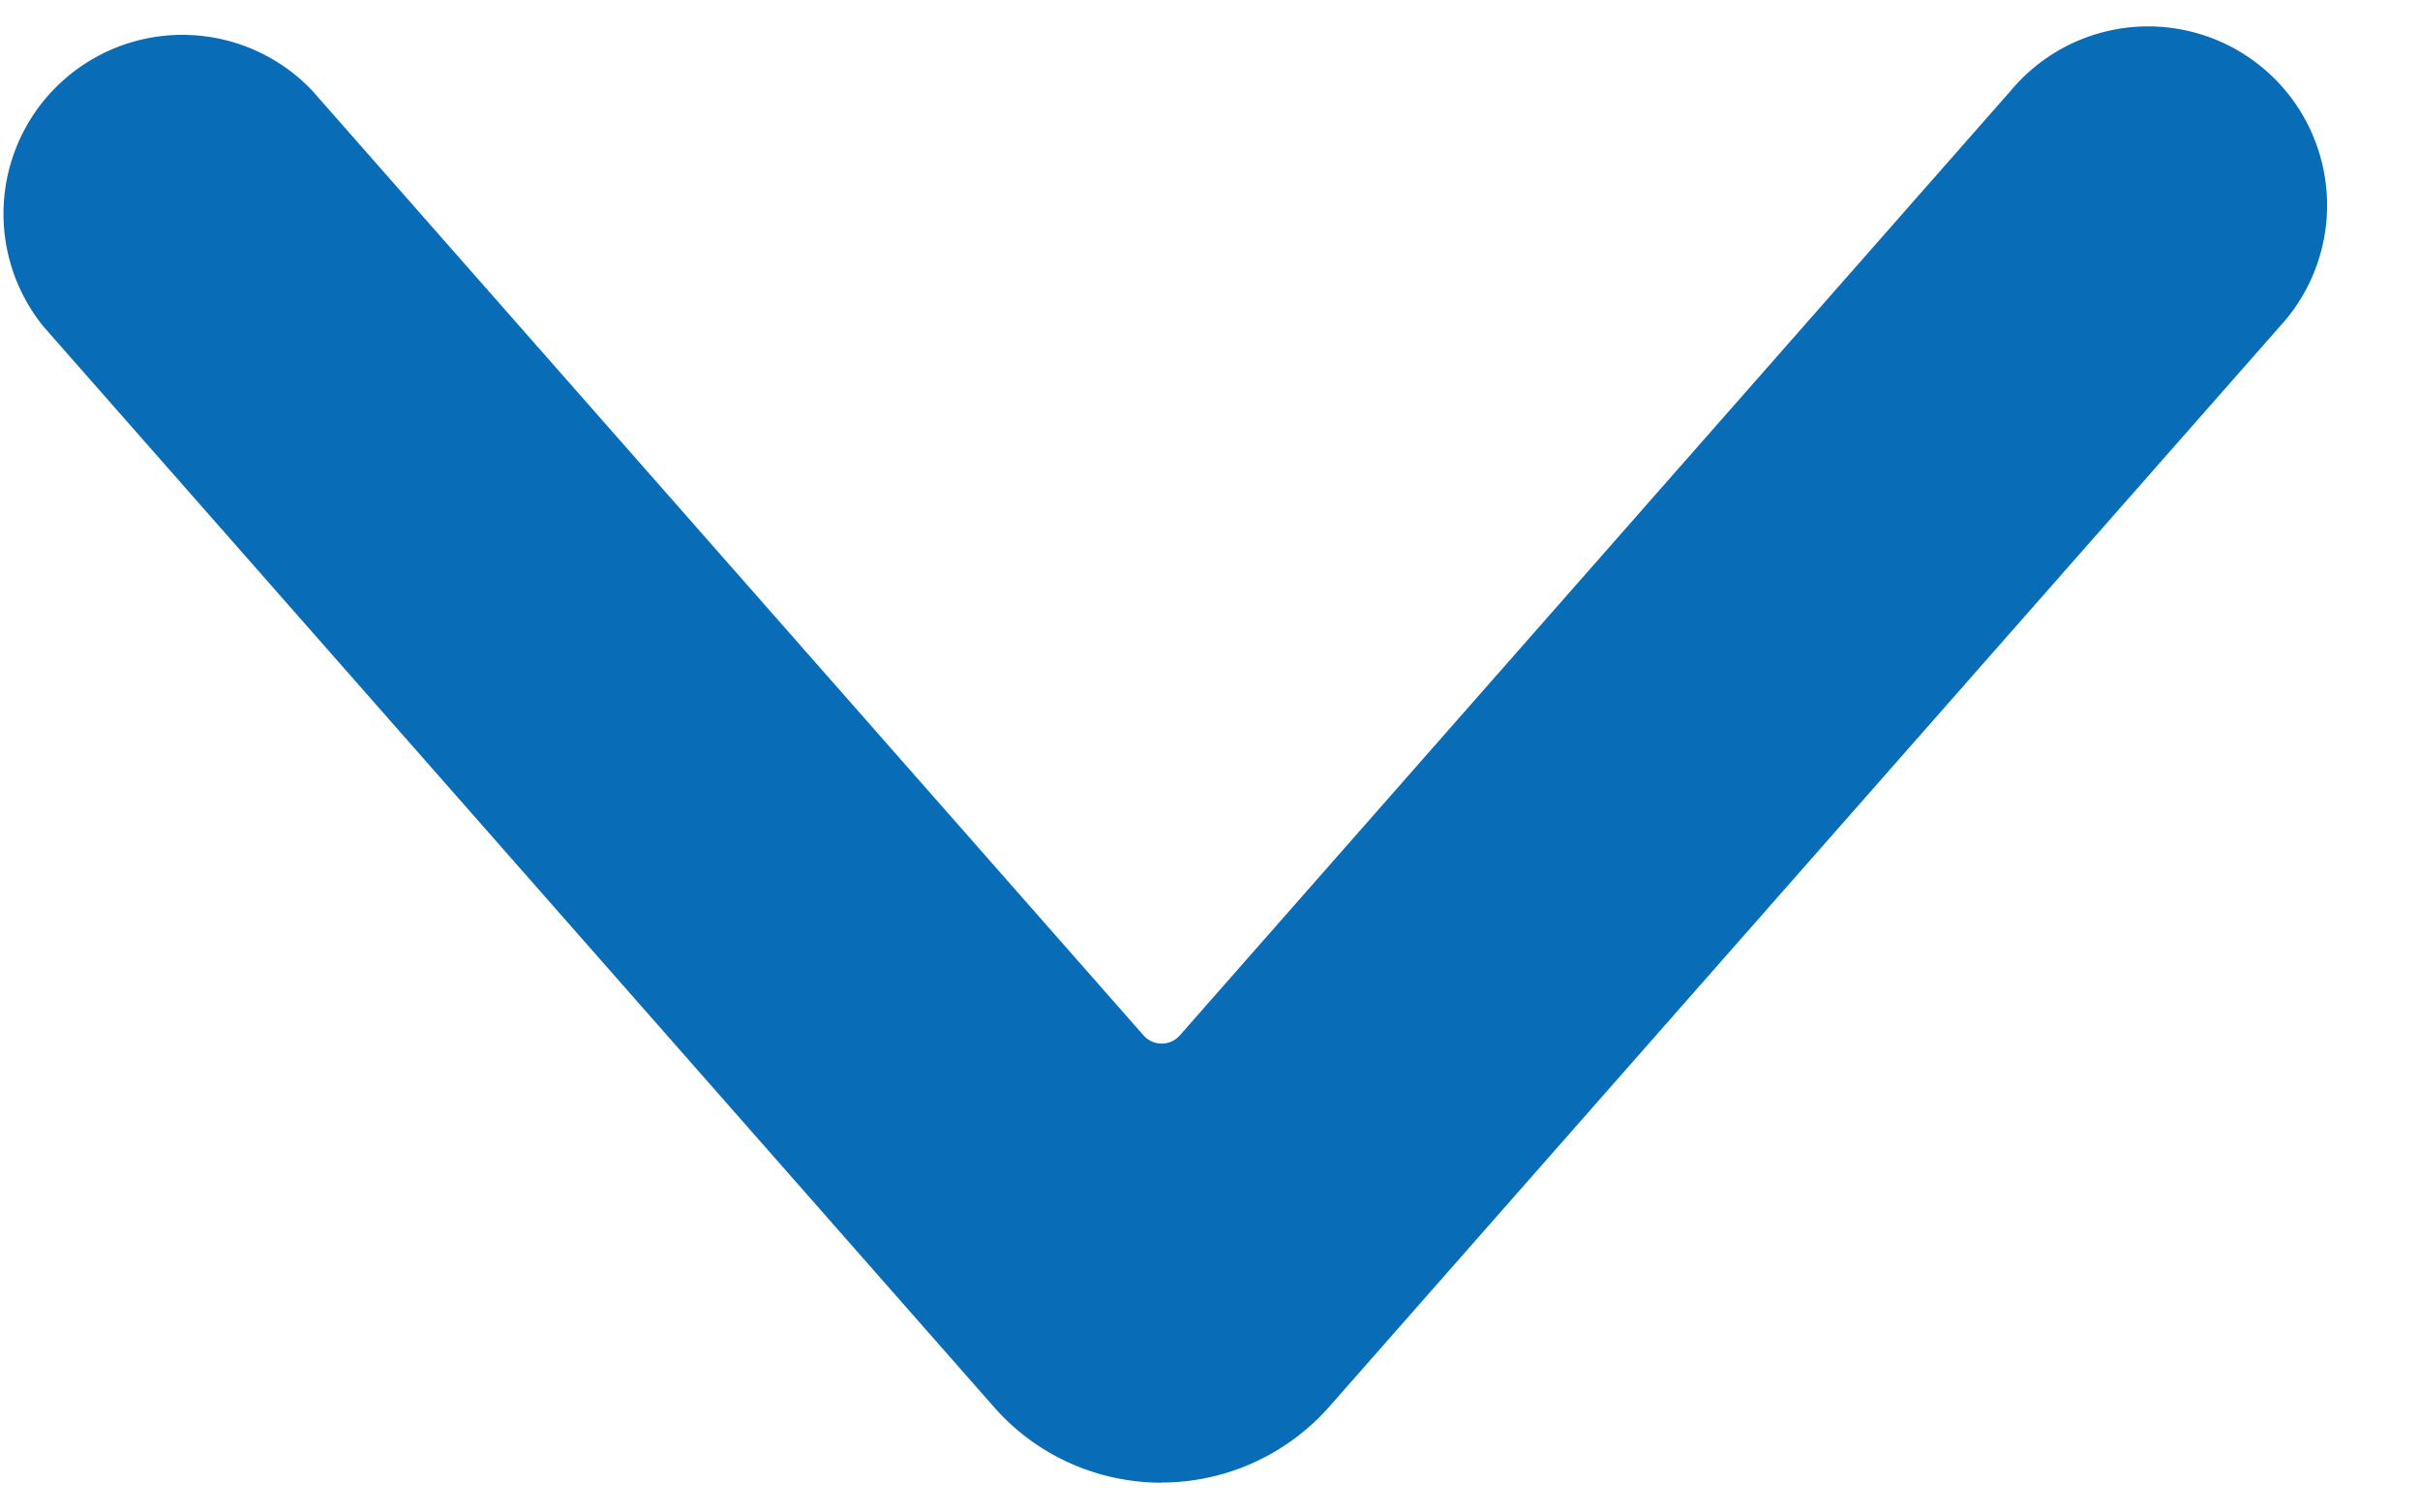 <svg width="16" height="10" viewBox="0 0 16 10" fill="none" xmlns="http://www.w3.org/2000/svg"><path d="M7.68 9.803c-.424 0-.828-.181-1.108-.5L.29 2.162A1.183 1.183 0 0 1 2.065.6L7.56 6.845a.16.16 0 0 0 .241 0L13.294.6a1.183 1.183 0 1 1 1.776 1.562L8.789 9.3a1.48 1.48 0 0 1-1.11.502z" fill="#086CB7"/></svg>